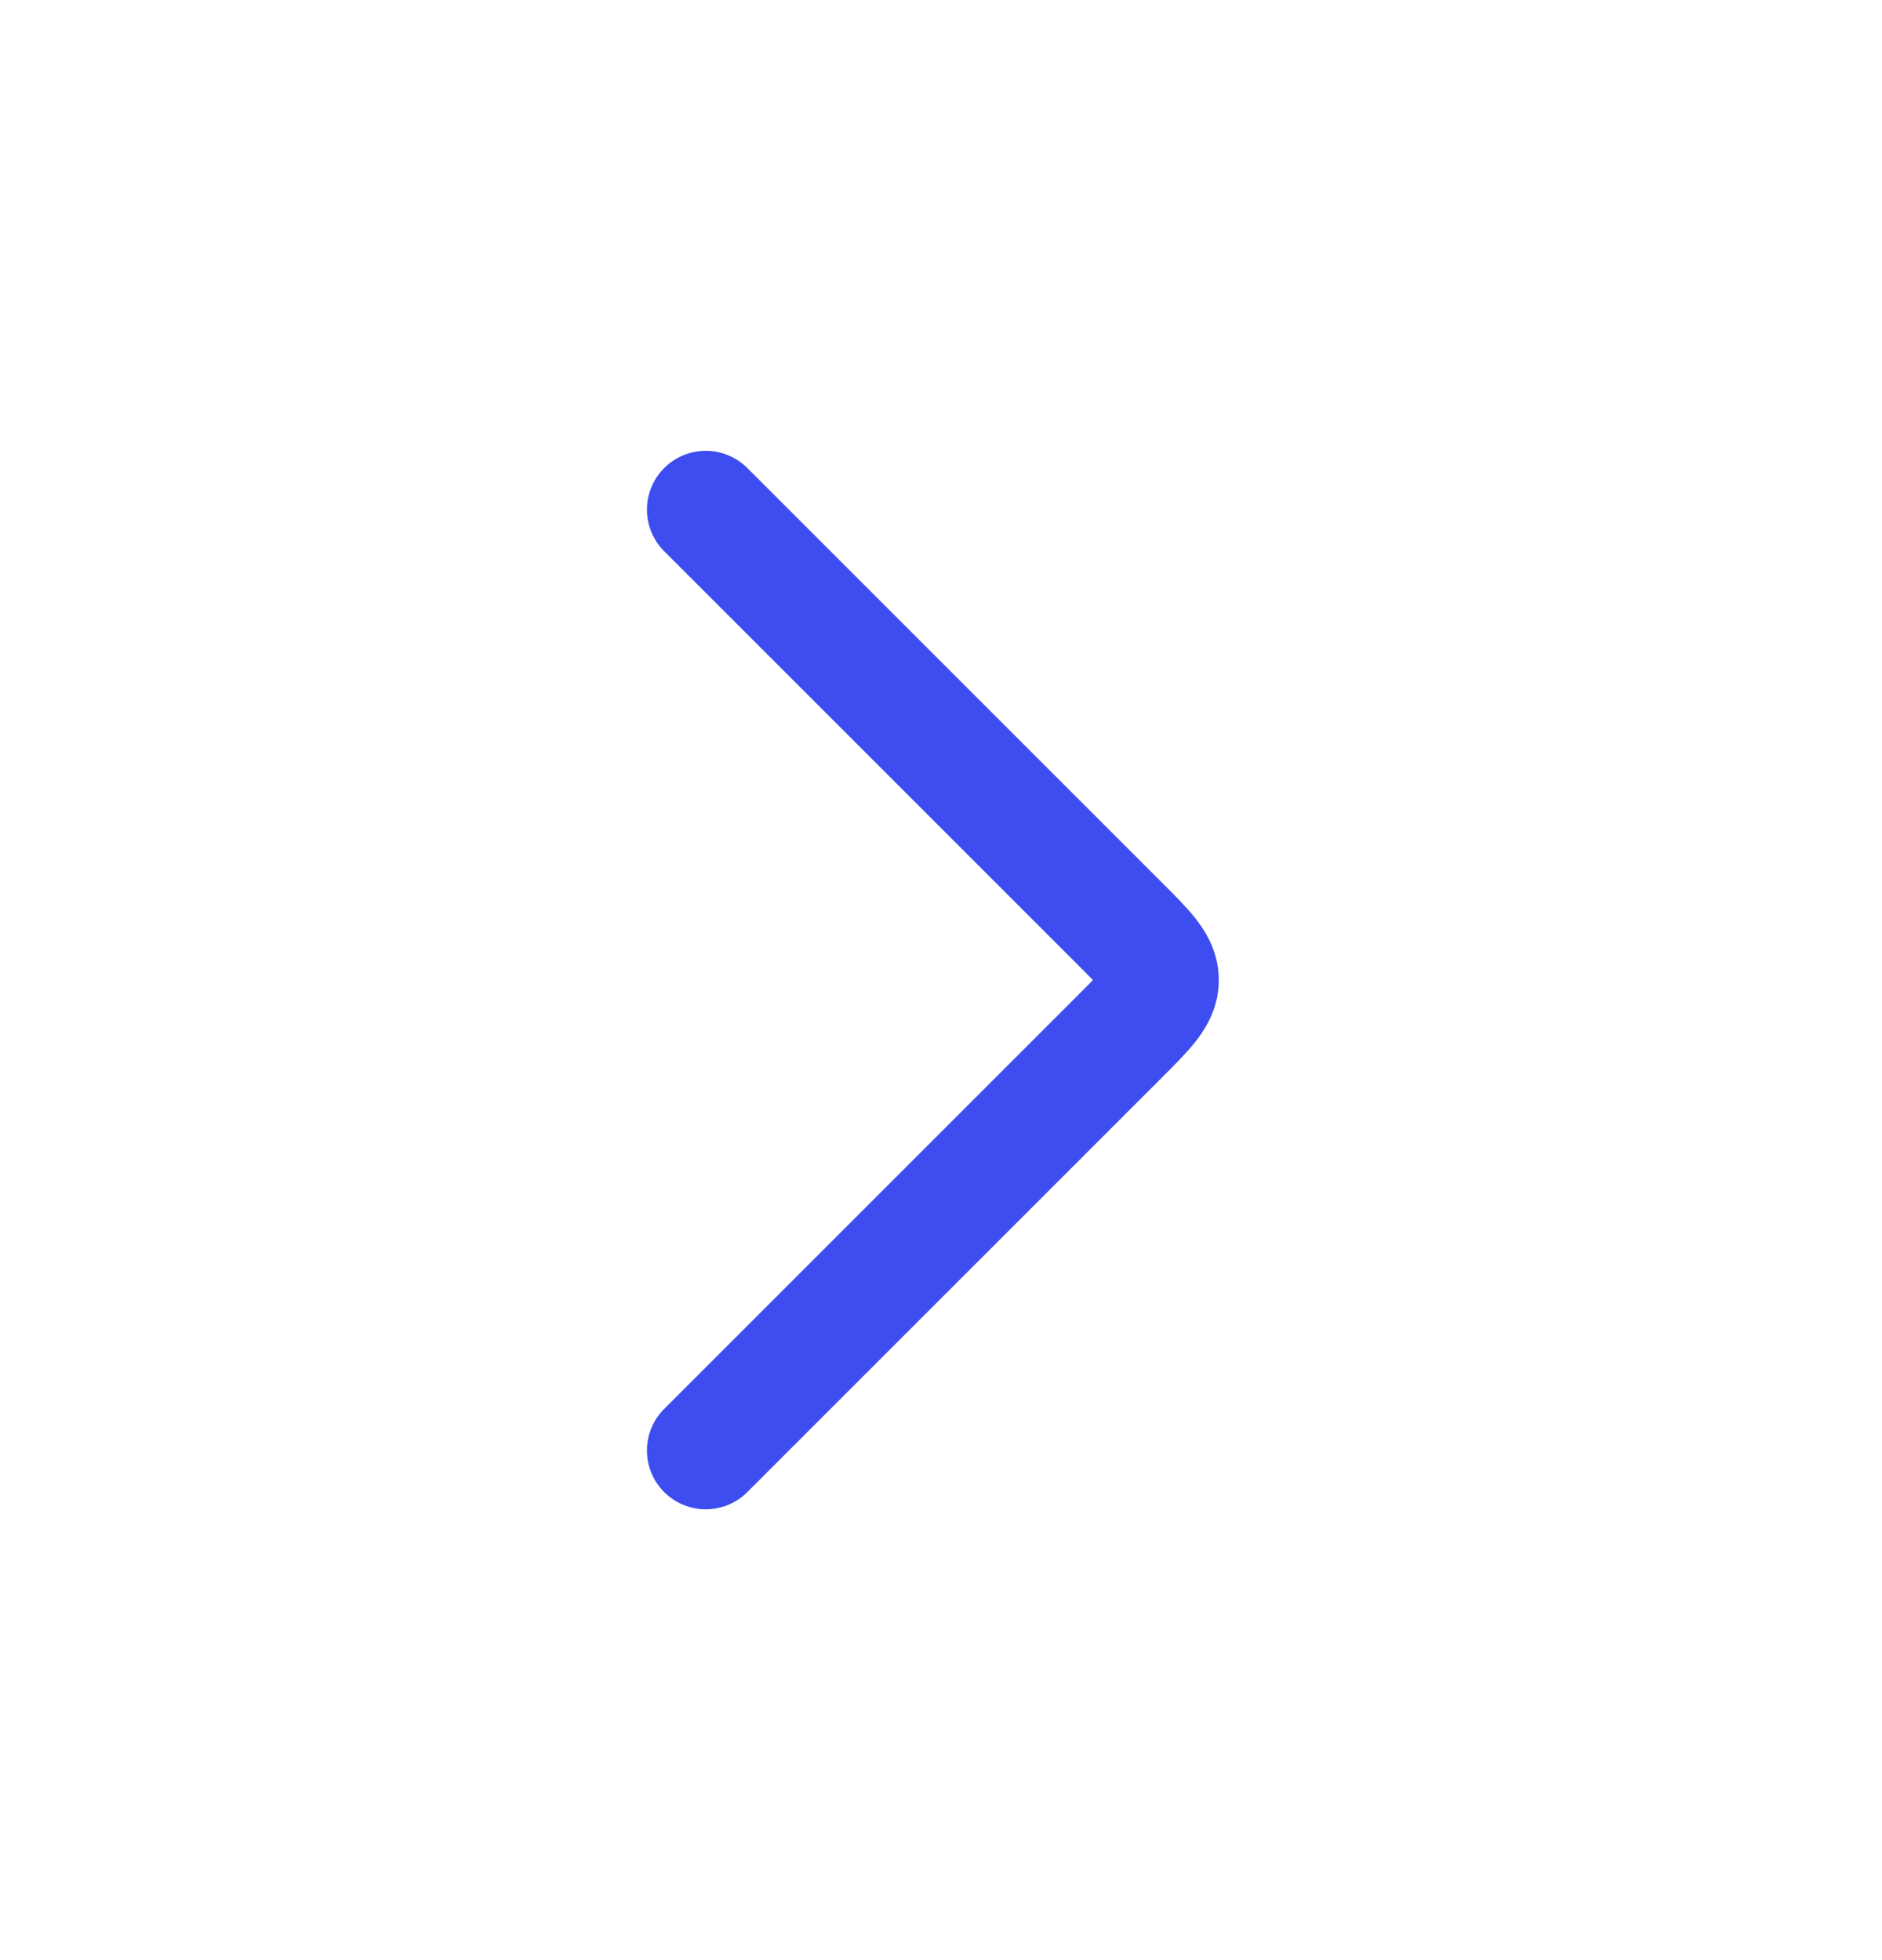 <svg width="24" height="25" viewBox="0 0 24 25" fill="none" xmlns="http://www.w3.org/2000/svg">
<path d="M9 18.5L14.293 13.207C14.626 12.874 14.793 12.707 14.793 12.5C14.793 12.293 14.626 12.126 14.293 11.793L9 6.5" stroke="#3E4DEF" stroke-width="1.5" stroke-linecap="round" stroke-linejoin="round"/>
</svg>
